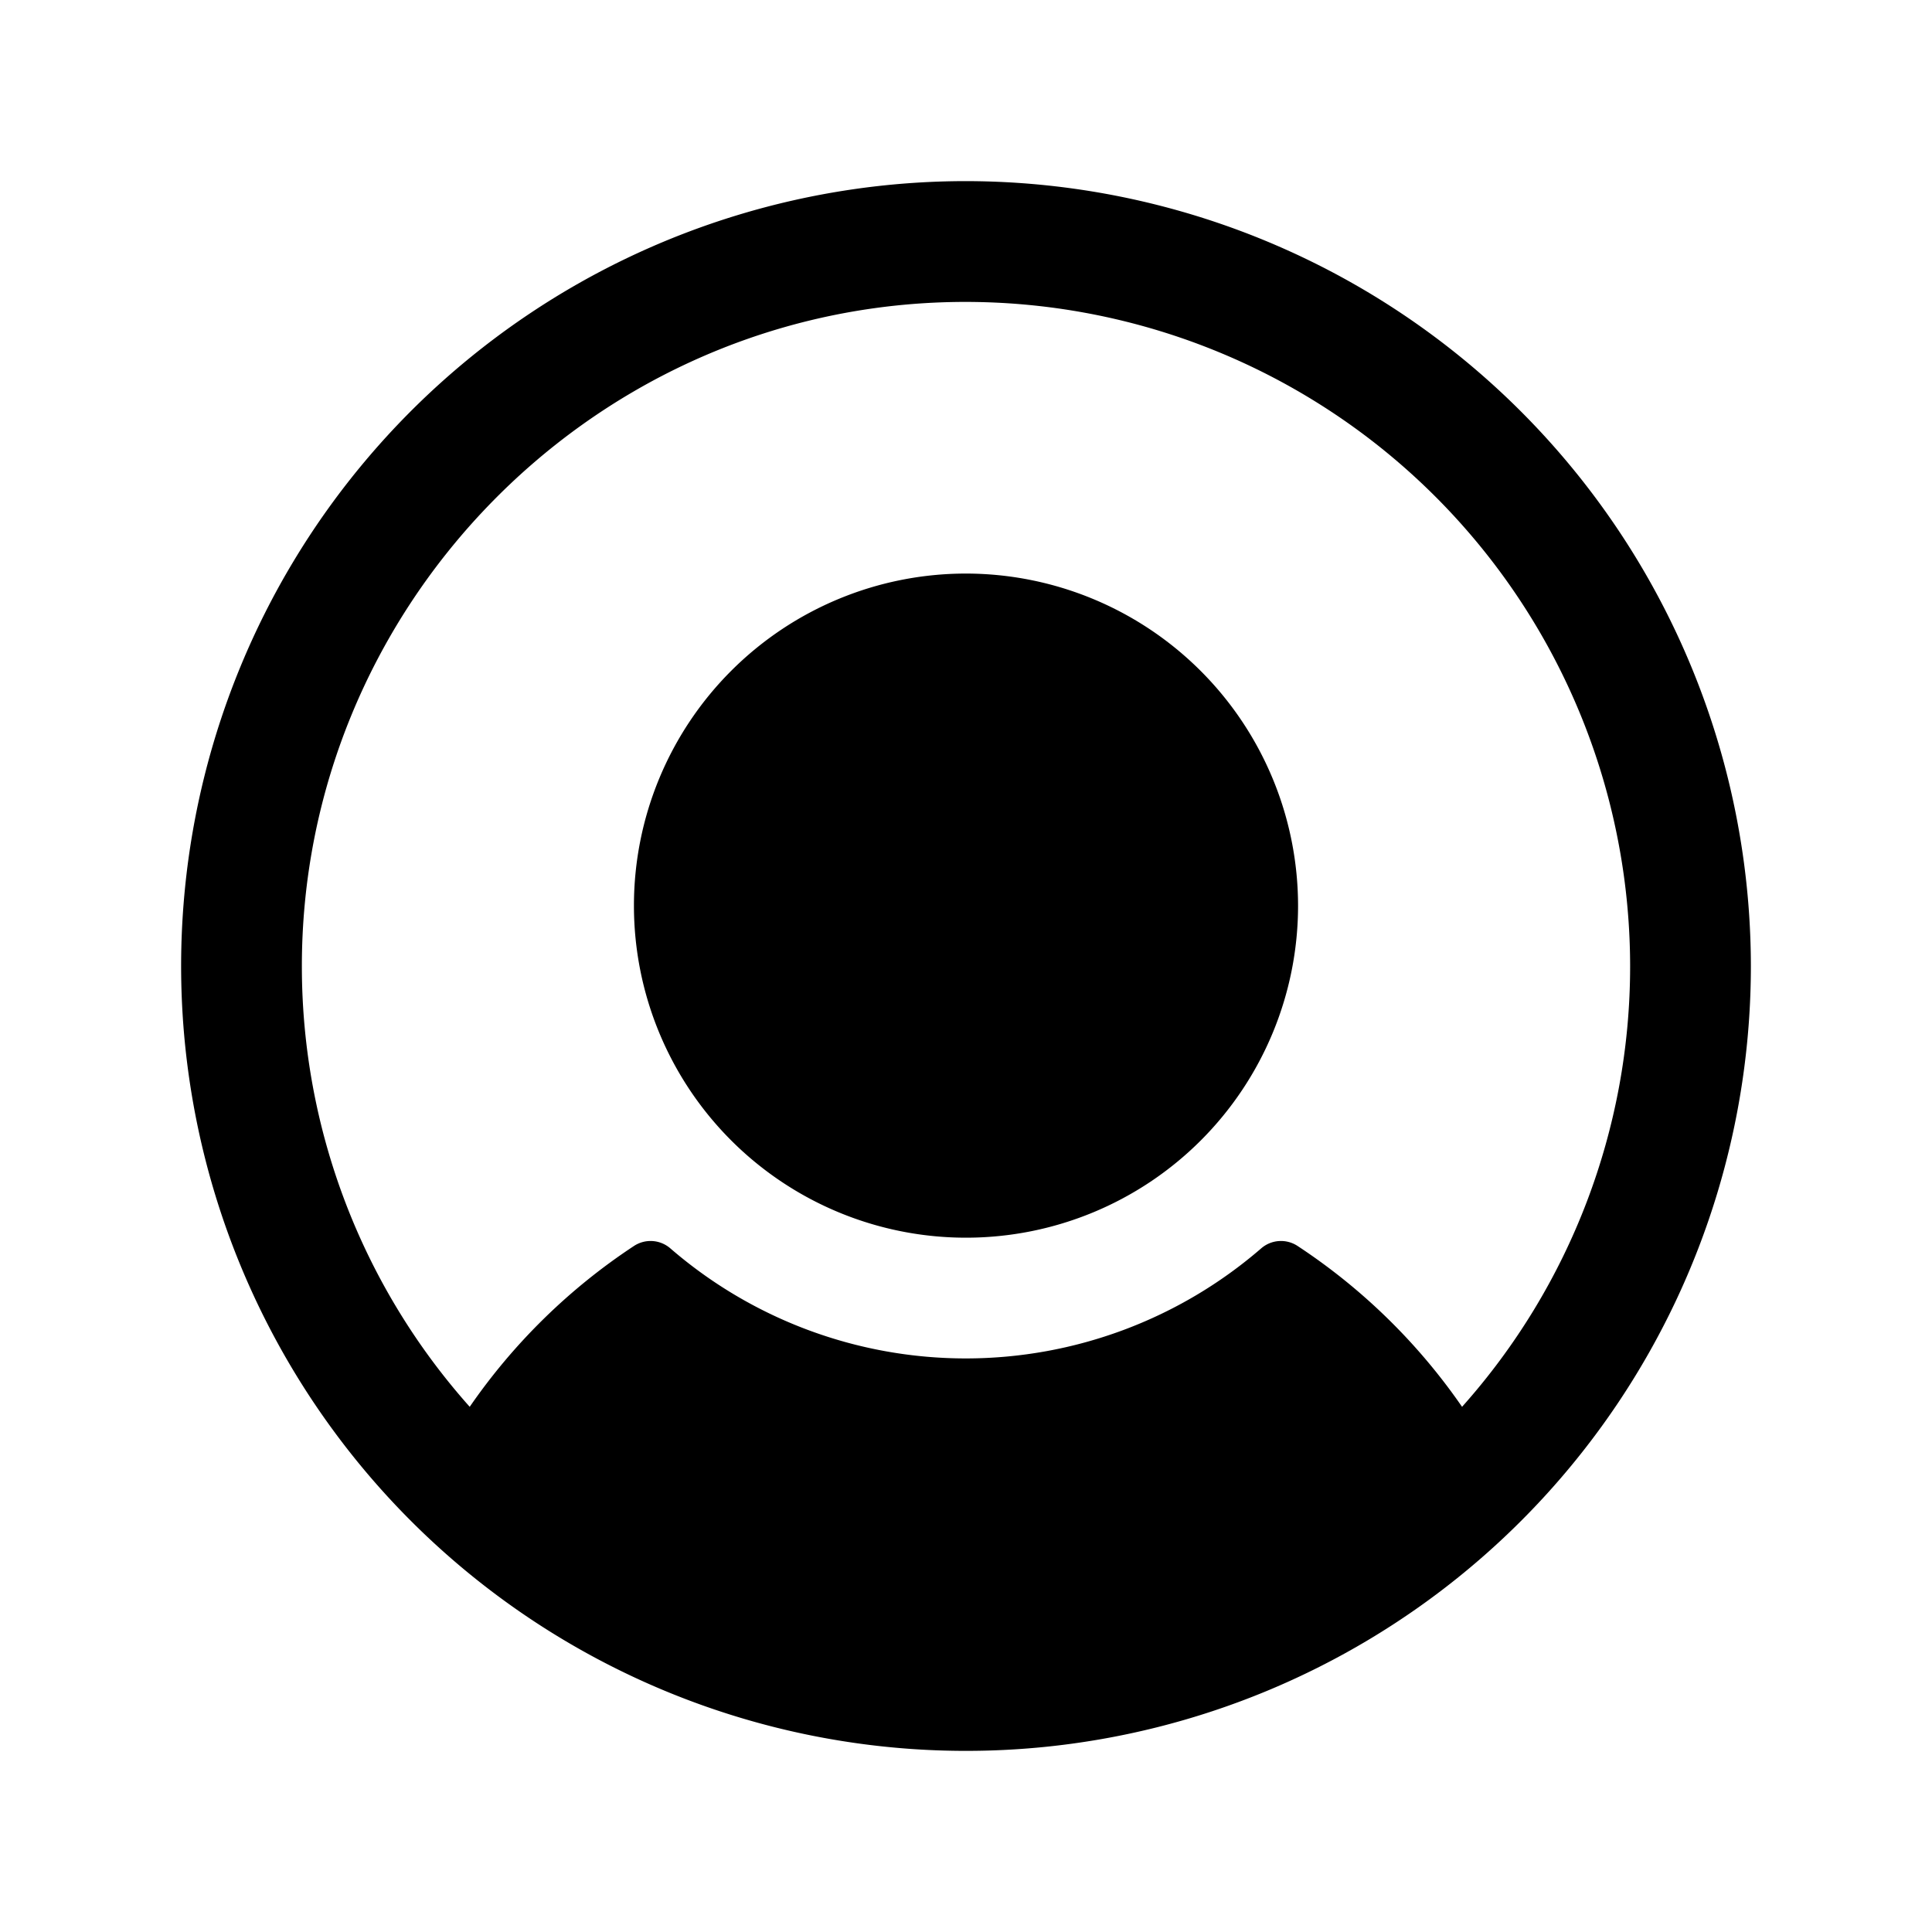 <svg xmlns="http://www.w3.org/2000/svg" width="128" height="128" viewBox="0 0 256 256"><path fill="currentColor" d="M172 120a44 44 0 1 1-44-44a44.05 44.05 0 0 1 44 44m60 8A104 104 0 1 1 128 24a104.11 104.11 0 0 1 104 104m-16 0a88.09 88.09 0 0 0-91.47-87.93C77.43 41.89 39.87 81.12 40 128.25a87.65 87.65 0 0 0 22.24 58.16A79.7 79.7 0 0 1 84 165.1a4 4 0 0 1 4.83.32a59.83 59.83 0 0 0 78.28 0a4 4 0 0 1 4.83-.32a79.7 79.7 0 0 1 21.79 21.31A87.62 87.62 0 0 0 216 128"/></svg>